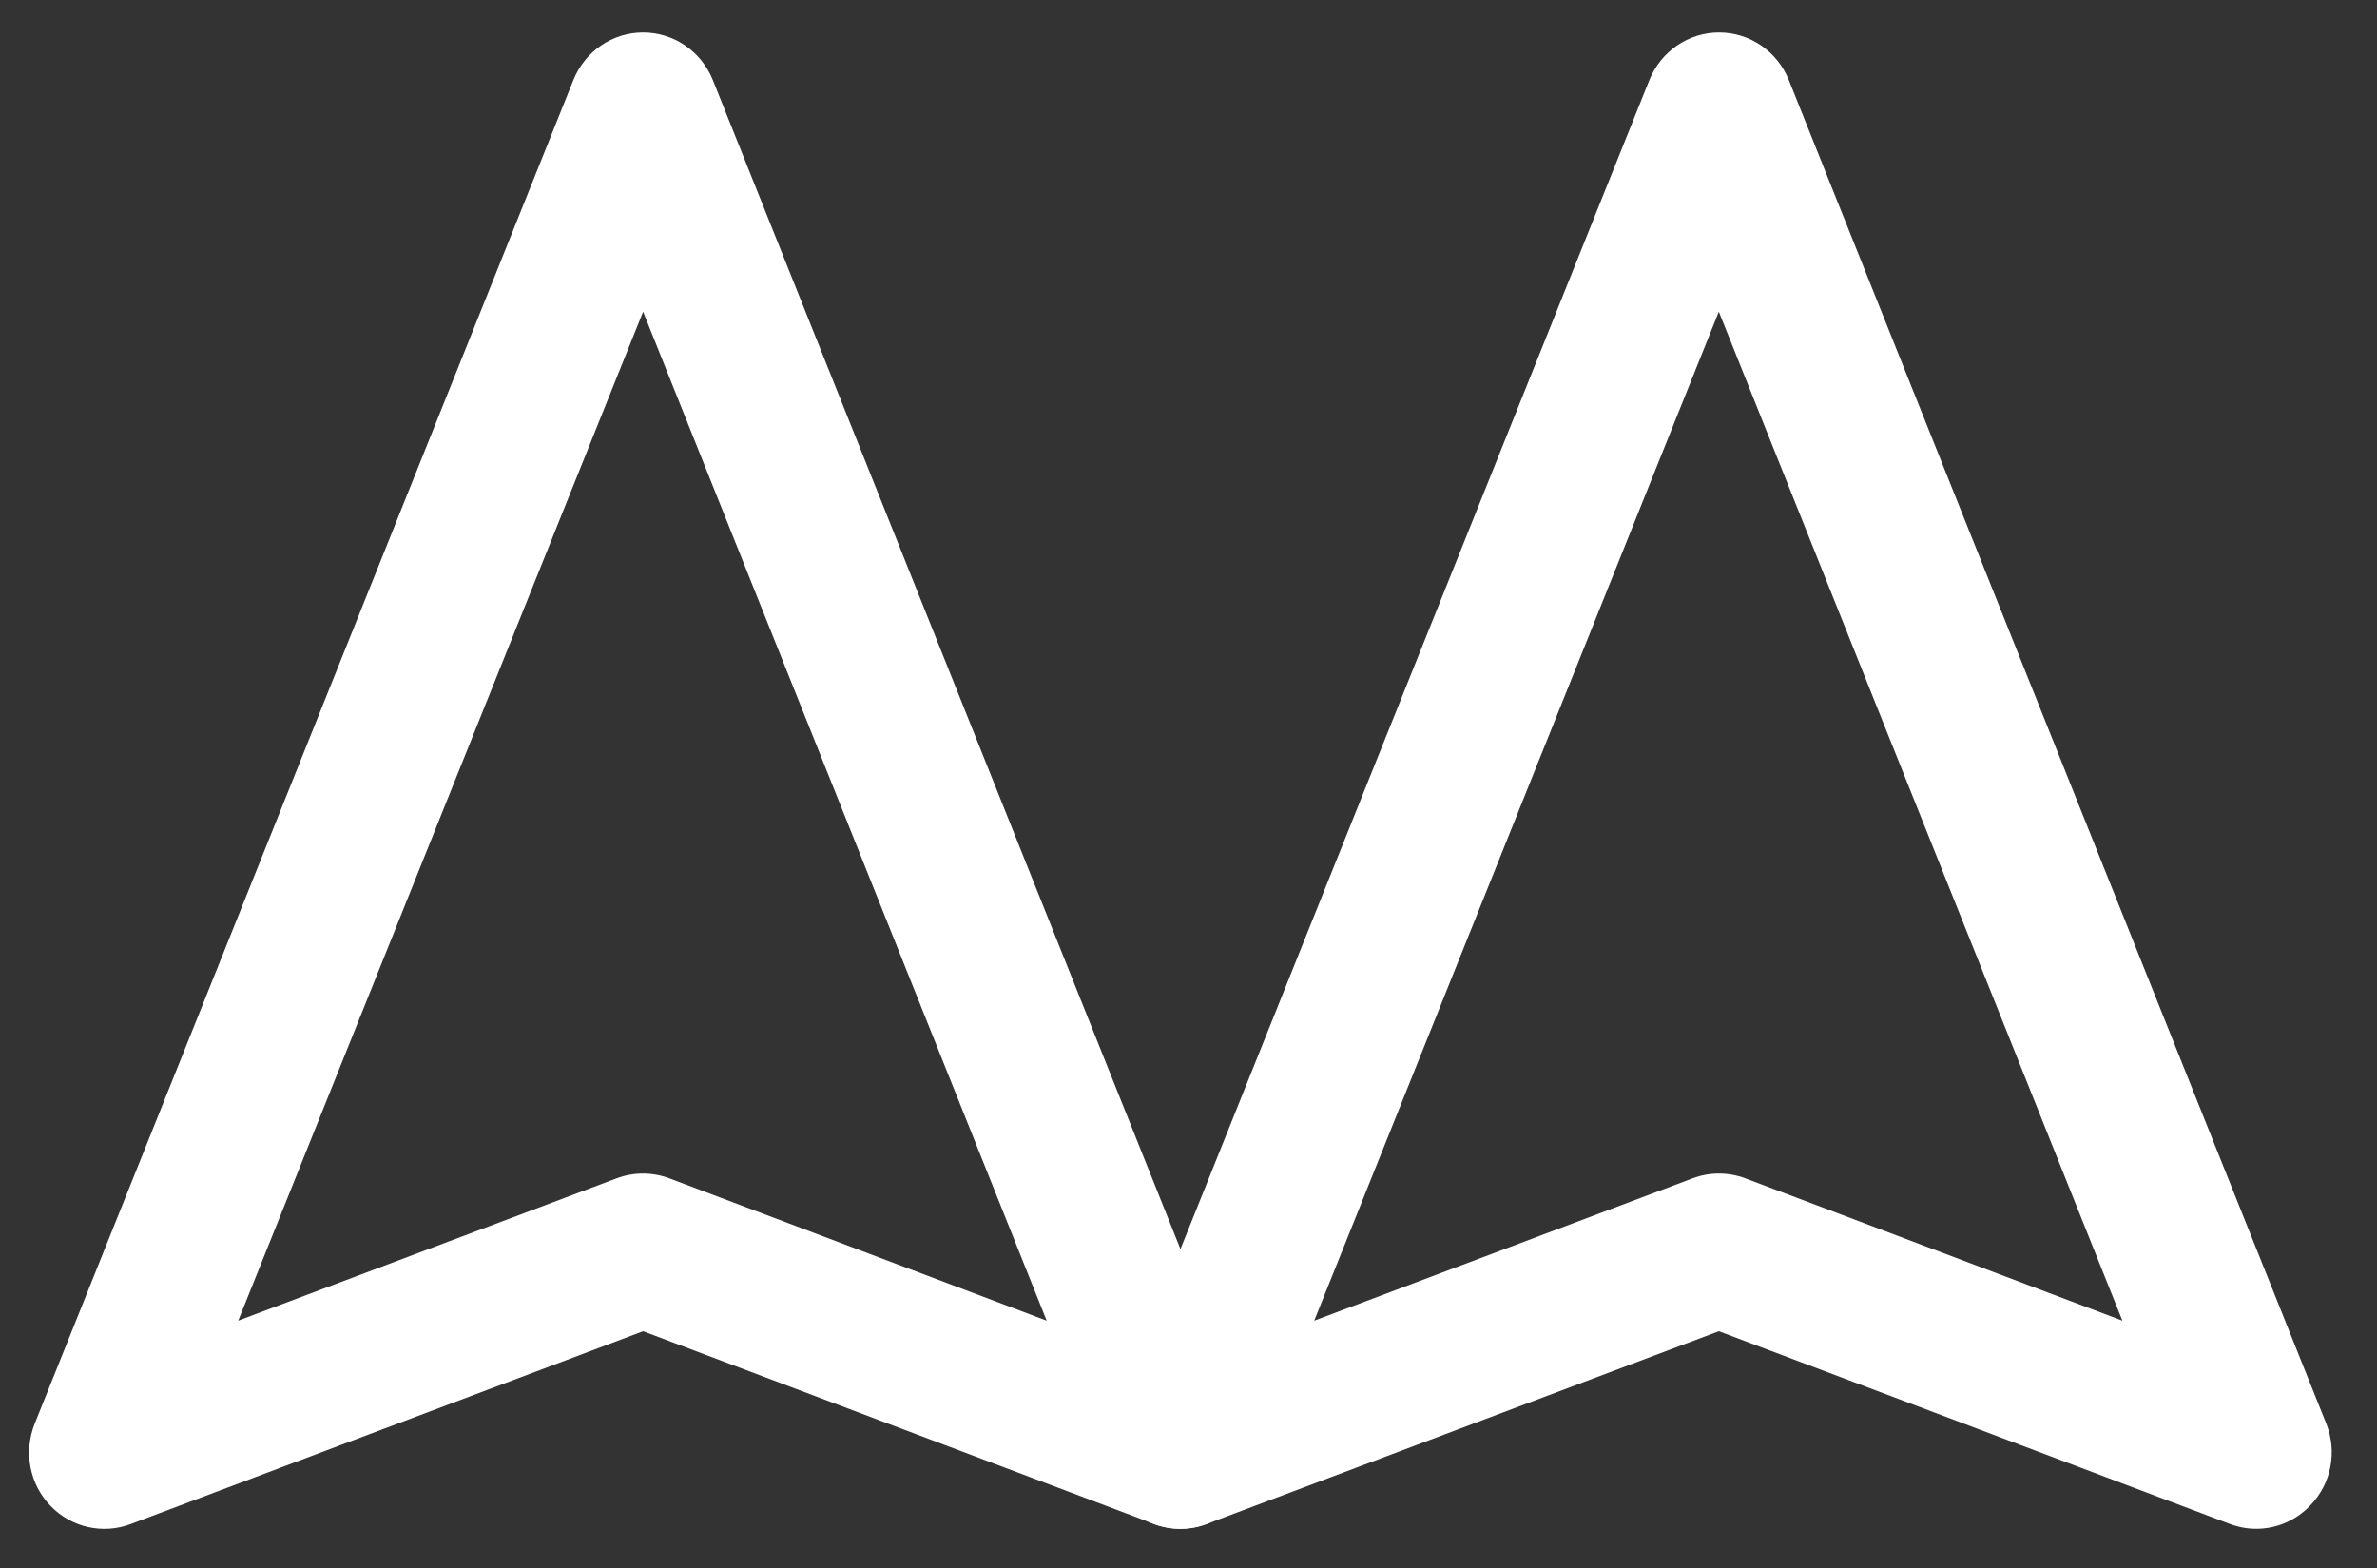 <?xml version="1.0" encoding="utf-8"?>
<!-- Generator: Adobe Illustrator 23.0.1, SVG Export Plug-In . SVG Version: 6.00 Build 0)  -->
<svg version="1.1" id="Layer_1" xmlns="http://www.w3.org/2000/svg" xmlns:xlink="http://www.w3.org/1999/xlink" x="0px" y="0px"
	 viewBox="0 0 900 593.7" style="enable-background:new 0 0 900 593.7;" xml:space="preserve">
<rect x="0" y="0" width="900" height="593.7" fill="#333333" stroke="none"/>
<style type="text/css">
	.st0{fill:#FFFFFF;}
</style>
<path class="st0" d="M447,578.8c-3.3,0-6.7-0.6-9.9-1.8l-193.6-73l-194,73c-10.6,4-22.5,1.3-30.4-6.9s-10.2-20.3-6-31L217.1,30.3
	c4.4-10.9,14.8-18,26.4-18c0,0,0,0,0,0c11.6,0,22,7.1,26.4,18l203.5,508.7c4.2,10.6,1.9,22.7-6,30.9
	C462,575.7,454.6,578.8,447,578.8z M243.5,118L90.2,500l143.3-53.9c6.4-2.4,13.5-2.4,19.9,0L396.3,500L243.5,118z"/>
<path class="st0" d="M854.3,578.8c-3.3,0-6.7-0.6-9.9-1.8l-193.6-73l-194,73c-10.6,4-22.5,1.3-30.4-6.9s-10.2-20.3-6-31L624.5,30.3
	c4.4-10.9,14.8-18,26.4-18c0,0,0,0,0,0c11.6,0,22,7.1,26.4,18l203.5,508.7c4.2,10.6,1.9,22.7-6,30.9
	C869.3,575.7,861.9,578.8,854.3,578.8z M650.8,118L497.6,500l143.3-53.9c6.4-2.4,13.5-2.4,19.9,0L803.6,500L650.8,118z"/>

</svg>
